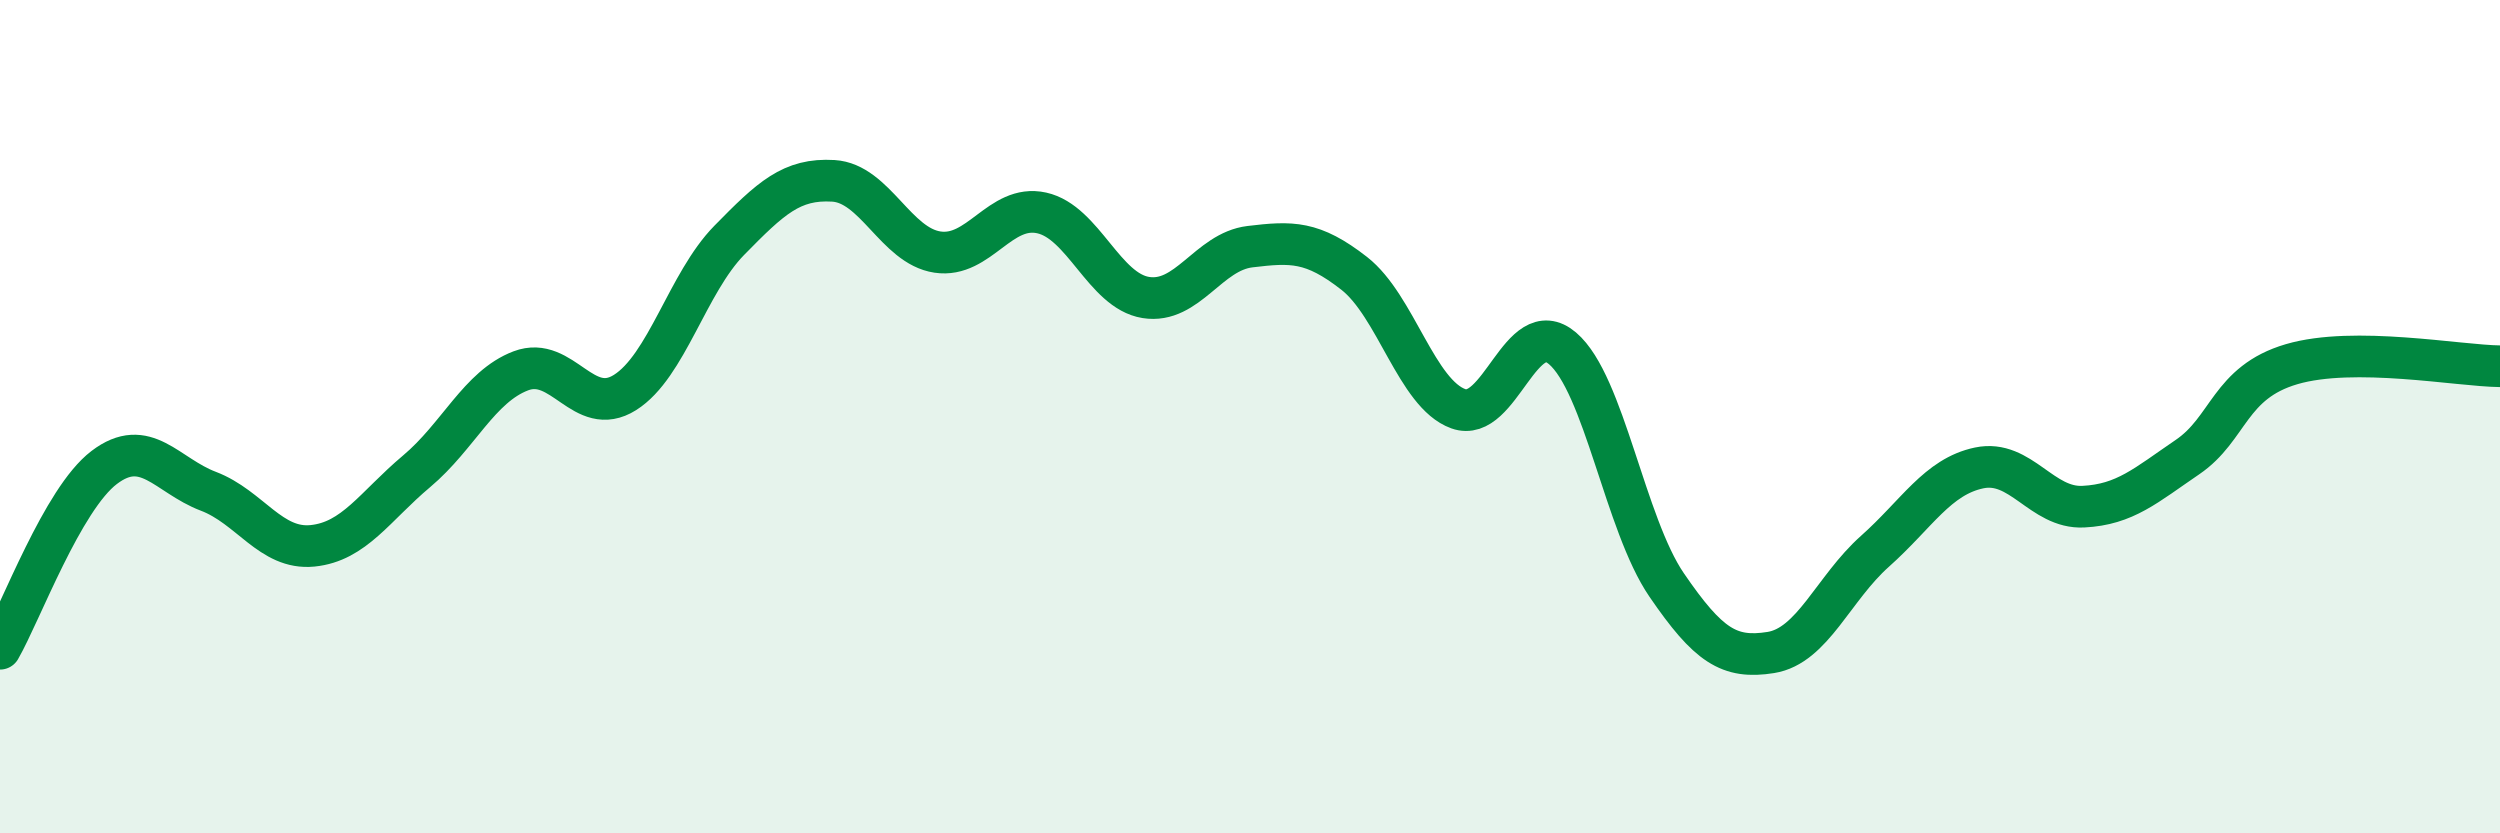 
    <svg width="60" height="20" viewBox="0 0 60 20" xmlns="http://www.w3.org/2000/svg">
      <path
        d="M 0,15.57 C 0.5,14.7 1.5,11.98 2.5,11.22 C 3.5,10.46 4,11.41 5,11.79 C 6,12.17 6.5,13.2 7.5,13.1 C 8.5,13 9,12.15 10,11.31 C 11,10.47 11.5,9.28 12.5,8.9 C 13.5,8.52 14,10.05 15,9.42 C 16,8.79 16.5,6.79 17.5,5.77 C 18.5,4.75 19,4.28 20,4.34 C 21,4.4 21.5,5.9 22.5,6.05 C 23.5,6.2 24,4.89 25,5.11 C 26,5.33 26.5,6.98 27.5,7.14 C 28.5,7.3 29,6.04 30,5.92 C 31,5.8 31.5,5.78 32.5,6.56 C 33.5,7.34 34,9.45 35,9.81 C 36,10.17 36.5,7.51 37.5,8.36 C 38.5,9.21 39,12.58 40,14.04 C 41,15.5 41.5,15.82 42.5,15.66 C 43.5,15.5 44,14.12 45,13.23 C 46,12.34 46.5,11.44 47.5,11.23 C 48.5,11.02 49,12.21 50,12.16 C 51,12.11 51.5,11.65 52.5,10.97 C 53.5,10.29 53.5,9.18 55,8.74 C 56.5,8.3 59,8.78 60,8.79L60 20L0 20Z"
        fill="#008740"
        opacity="0.1"
        stroke-linecap="round"
        stroke-linejoin="round"
      />
      <path
        d="M 0,15.57 C 0.5,14.7 1.5,11.98 2.5,11.22 C 3.5,10.46 4,11.41 5,11.79 C 6,12.17 6.5,13.2 7.5,13.1 C 8.5,13 9,12.15 10,11.31 C 11,10.47 11.5,9.28 12.5,8.9 C 13.5,8.52 14,10.05 15,9.42 C 16,8.79 16.5,6.79 17.5,5.77 C 18.5,4.75 19,4.28 20,4.34 C 21,4.4 21.5,5.9 22.5,6.05 C 23.5,6.2 24,4.89 25,5.11 C 26,5.33 26.5,6.98 27.5,7.14 C 28.5,7.3 29,6.04 30,5.92 C 31,5.8 31.5,5.78 32.5,6.56 C 33.5,7.34 34,9.45 35,9.81 C 36,10.17 36.5,7.51 37.5,8.36 C 38.5,9.21 39,12.58 40,14.04 C 41,15.5 41.5,15.82 42.5,15.66 C 43.5,15.5 44,14.12 45,13.23 C 46,12.34 46.5,11.44 47.5,11.23 C 48.5,11.02 49,12.21 50,12.16 C 51,12.11 51.5,11.65 52.5,10.97 C 53.5,10.29 53.5,9.18 55,8.74 C 56.5,8.3 59,8.78 60,8.79"
        stroke="#008740"
        stroke-width="1"
        fill="none"
        stroke-linecap="round"
        stroke-linejoin="round"
      />
    </svg>
  